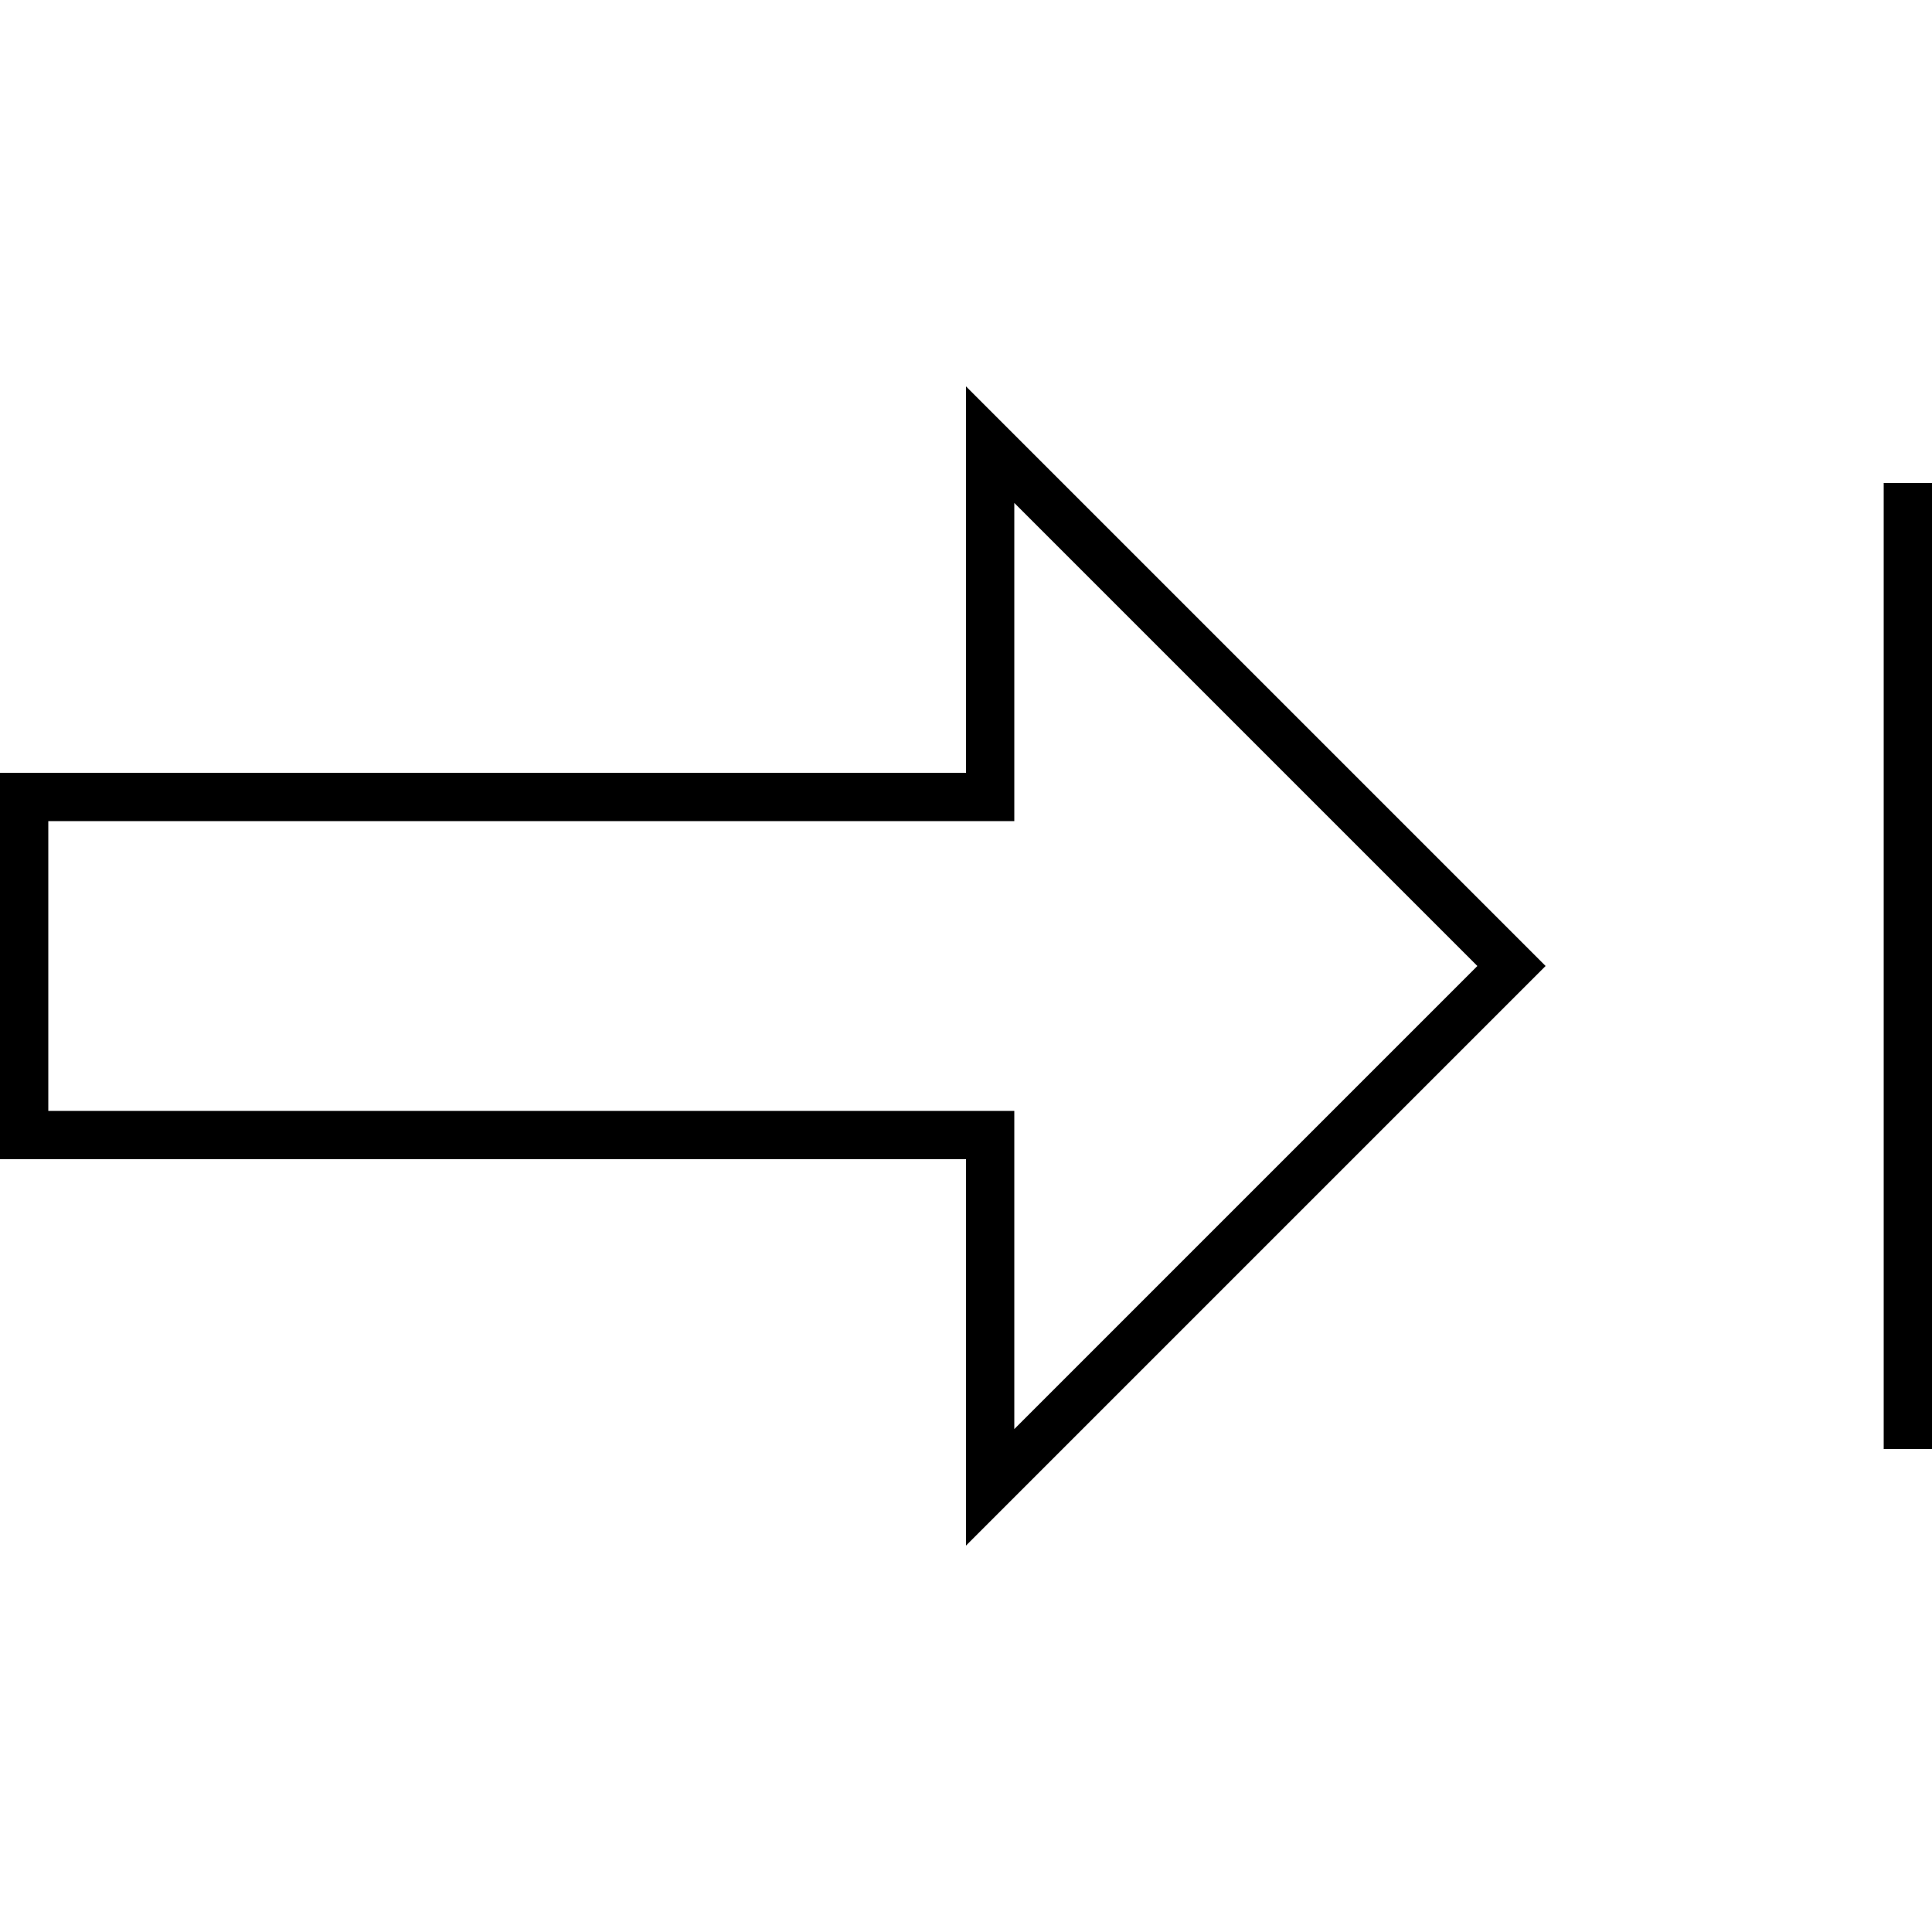 <svg xmlns="http://www.w3.org/2000/svg" viewBox="0 0 640 640"><!--! Font Awesome Pro 7.1.0 by @fontawesome - https://fontawesome.com License - https://fontawesome.com/license (Commercial License) Copyright 2025 Fonticons, Inc. --><path fill="currentColor" d="M320 256L320 128L336 144L500.7 308.7L512 320L320 512L320 384L0 384L0 256L320 256zM336 256L336 272L16 272L16 368L336 368L336 473.4L489.4 320L336 166.6L336 256zM640 168L640 480L624 480L624 160L640 160L640 168z"/></svg>